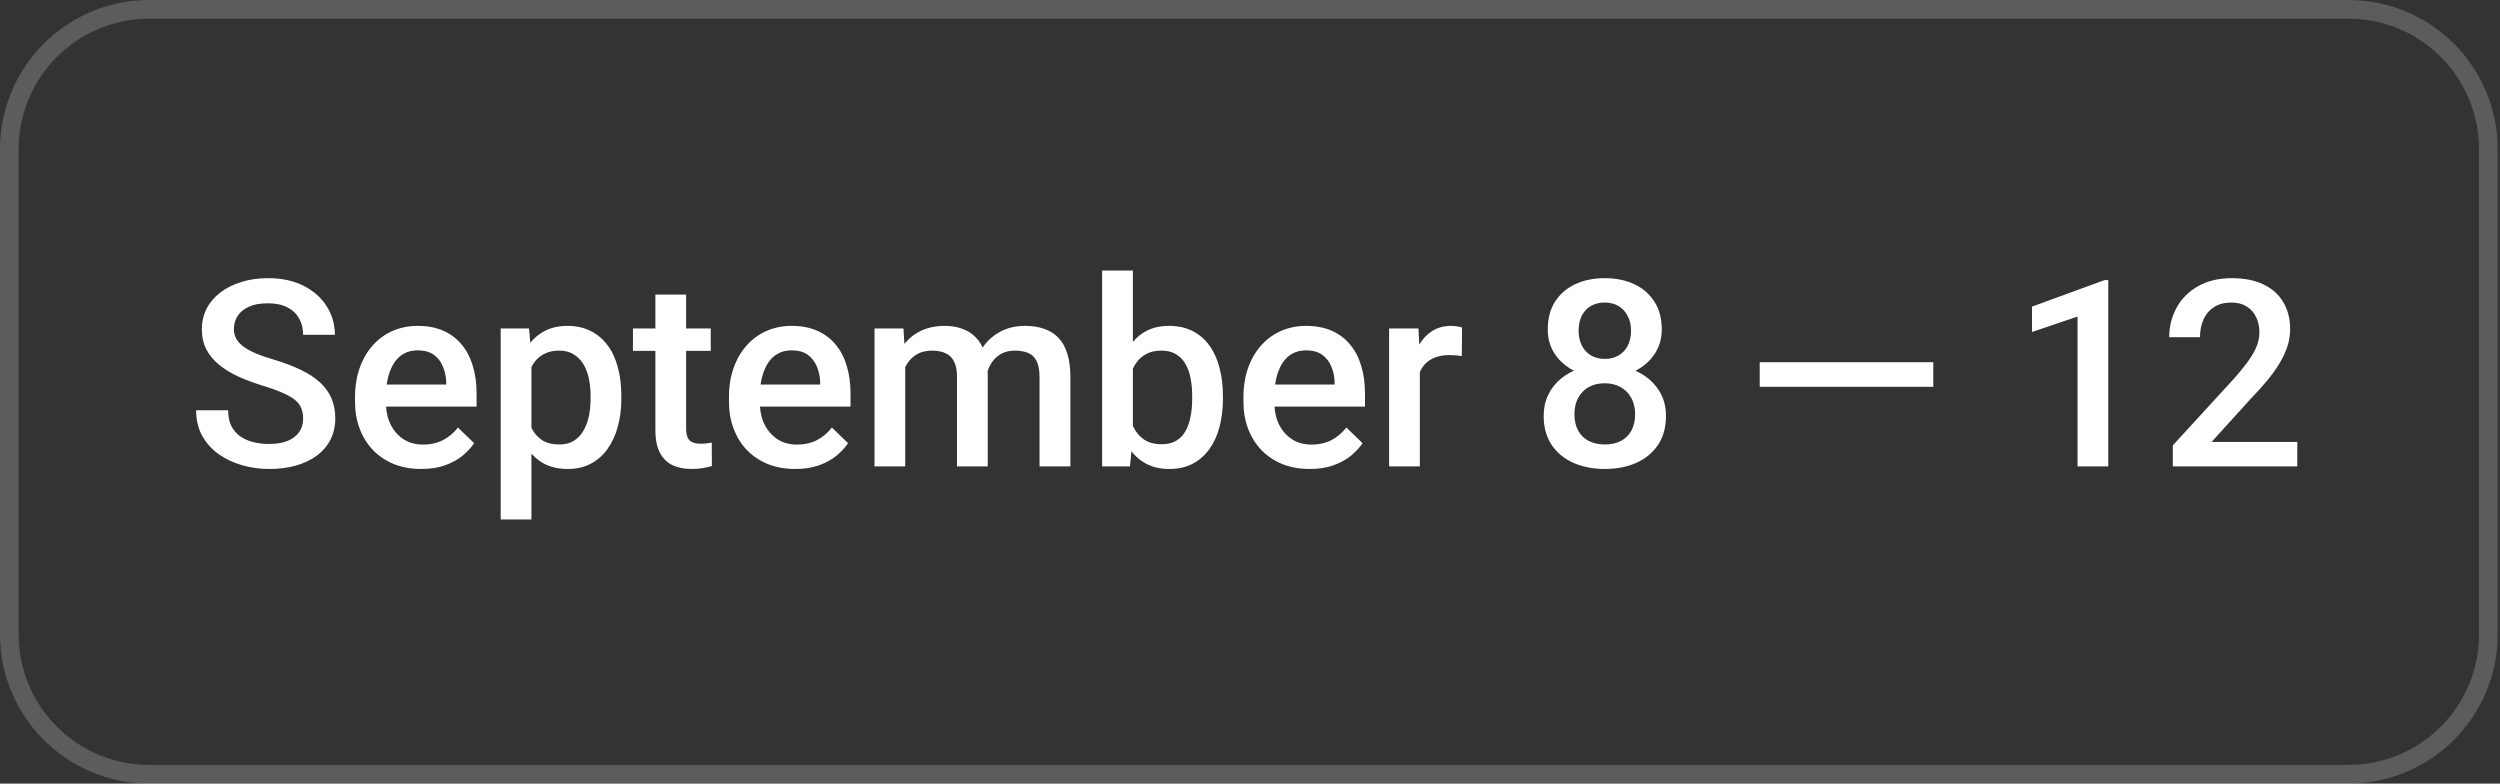 <?xml version="1.0" encoding="UTF-8"?> <svg xmlns="http://www.w3.org/2000/svg" width="134" height="42" viewBox="0 0 134 42" fill="none"><rect x="0" y="0" width="134" height="42" fill="#333333" stroke="none"/><g data-figma-bg-blur-radius="4"><path d="M8 0.5H125.875C130.017 0.5 133.375 3.858 133.375 8V34C133.375 38.142 130.017 41.5 125.875 41.5H8C3.858 41.5 0.5 38.142 0.5 34V8C0.5 3.858 3.858 0.5 8 0.5Z" stroke="white" stroke-opacity="0.2"></path><path d="M16.248 22.436C16.248 22.231 16.216 22.049 16.152 21.89C16.093 21.73 15.986 21.584 15.831 21.452C15.676 21.32 15.457 21.192 15.175 21.069C14.897 20.942 14.541 20.812 14.108 20.68C13.634 20.534 13.197 20.372 12.796 20.194C12.399 20.012 12.053 19.802 11.757 19.565C11.461 19.324 11.23 19.048 11.066 18.738C10.902 18.424 10.82 18.061 10.82 17.651C10.82 17.246 10.905 16.877 11.073 16.544C11.246 16.211 11.49 15.924 11.805 15.683C12.124 15.437 12.5 15.247 12.933 15.115C13.366 14.979 13.844 14.91 14.368 14.91C15.106 14.91 15.742 15.047 16.275 15.32C16.813 15.594 17.226 15.961 17.513 16.421C17.804 16.881 17.95 17.389 17.95 17.945H16.248C16.248 17.617 16.177 17.328 16.036 17.077C15.899 16.822 15.69 16.621 15.407 16.476C15.129 16.33 14.776 16.257 14.348 16.257C13.942 16.257 13.605 16.318 13.336 16.441C13.067 16.564 12.867 16.731 12.734 16.94C12.602 17.15 12.536 17.387 12.536 17.651C12.536 17.838 12.579 18.009 12.666 18.164C12.753 18.314 12.885 18.456 13.062 18.588C13.24 18.715 13.463 18.836 13.732 18.95C14.001 19.064 14.318 19.174 14.683 19.278C15.234 19.442 15.715 19.625 16.125 19.825C16.535 20.021 16.877 20.244 17.15 20.495C17.424 20.746 17.629 21.031 17.766 21.35C17.902 21.664 17.971 22.022 17.971 22.423C17.971 22.842 17.886 23.22 17.718 23.558C17.549 23.89 17.308 24.175 16.993 24.412C16.683 24.645 16.31 24.825 15.872 24.952C15.439 25.075 14.956 25.137 14.423 25.137C13.944 25.137 13.473 25.073 13.008 24.945C12.547 24.818 12.128 24.624 11.75 24.364C11.372 24.1 11.071 23.772 10.848 23.38C10.624 22.983 10.513 22.521 10.513 21.992H12.229C12.229 22.316 12.283 22.591 12.393 22.819C12.507 23.047 12.664 23.234 12.864 23.38C13.065 23.521 13.297 23.626 13.562 23.694C13.83 23.763 14.117 23.797 14.423 23.797C14.824 23.797 15.159 23.74 15.428 23.626C15.701 23.512 15.906 23.352 16.043 23.148C16.18 22.942 16.248 22.705 16.248 22.436ZM22.585 25.137C22.038 25.137 21.544 25.048 21.102 24.87C20.664 24.688 20.29 24.435 19.98 24.111C19.675 23.788 19.44 23.407 19.276 22.97C19.112 22.532 19.03 22.061 19.03 21.555V21.281C19.03 20.703 19.115 20.178 19.283 19.709C19.452 19.24 19.686 18.838 19.987 18.506C20.288 18.169 20.644 17.911 21.054 17.733C21.464 17.556 21.908 17.467 22.387 17.467C22.915 17.467 23.378 17.556 23.774 17.733C24.171 17.911 24.499 18.162 24.759 18.485C25.023 18.804 25.219 19.185 25.347 19.627C25.479 20.069 25.545 20.557 25.545 21.09V21.794H19.83V20.611H23.918V20.481C23.909 20.185 23.85 19.907 23.74 19.648C23.635 19.388 23.474 19.178 23.255 19.019C23.036 18.859 22.744 18.779 22.38 18.779C22.106 18.779 21.863 18.838 21.648 18.957C21.439 19.071 21.263 19.237 21.122 19.456C20.981 19.675 20.871 19.939 20.794 20.249C20.721 20.554 20.685 20.898 20.685 21.281V21.555C20.685 21.878 20.728 22.179 20.814 22.457C20.906 22.73 21.038 22.97 21.211 23.175C21.384 23.38 21.594 23.542 21.84 23.66C22.086 23.774 22.366 23.831 22.681 23.831C23.077 23.831 23.43 23.751 23.74 23.592C24.05 23.432 24.319 23.207 24.547 22.915L25.415 23.756C25.256 23.988 25.048 24.212 24.793 24.426C24.538 24.635 24.226 24.806 23.856 24.939C23.492 25.071 23.068 25.137 22.585 25.137ZM28.484 19.025V27.844H26.837V17.604H28.355L28.484 19.025ZM33.304 21.233V21.377C33.304 21.915 33.24 22.414 33.112 22.874C32.989 23.33 32.805 23.729 32.559 24.07C32.317 24.408 32.019 24.67 31.663 24.856C31.308 25.043 30.898 25.137 30.433 25.137C29.972 25.137 29.569 25.052 29.223 24.884C28.881 24.711 28.591 24.467 28.355 24.152C28.117 23.838 27.926 23.469 27.78 23.045C27.639 22.616 27.539 22.147 27.48 21.637V21.083C27.539 20.541 27.639 20.049 27.78 19.606C27.926 19.164 28.117 18.784 28.355 18.465C28.591 18.146 28.881 17.9 29.223 17.727C29.564 17.553 29.963 17.467 30.419 17.467C30.884 17.467 31.296 17.558 31.656 17.74C32.016 17.918 32.319 18.173 32.565 18.506C32.812 18.834 32.996 19.23 33.119 19.695C33.242 20.156 33.304 20.668 33.304 21.233ZM31.656 21.377V21.233C31.656 20.892 31.624 20.575 31.561 20.283C31.497 19.987 31.396 19.727 31.26 19.504C31.123 19.281 30.948 19.107 30.733 18.984C30.524 18.857 30.271 18.793 29.975 18.793C29.683 18.793 29.432 18.843 29.223 18.943C29.013 19.039 28.838 19.174 28.696 19.347C28.555 19.52 28.446 19.723 28.368 19.955C28.291 20.183 28.236 20.431 28.204 20.7V22.026C28.259 22.355 28.352 22.655 28.484 22.929C28.616 23.202 28.803 23.421 29.045 23.585C29.291 23.744 29.605 23.824 29.988 23.824C30.285 23.824 30.537 23.76 30.747 23.633C30.957 23.505 31.128 23.33 31.26 23.106C31.396 22.879 31.497 22.616 31.561 22.32C31.624 22.024 31.656 21.71 31.656 21.377ZM38.096 17.604V18.807H33.926V17.604H38.096ZM35.129 15.792H36.776V22.956C36.776 23.184 36.808 23.359 36.872 23.482C36.94 23.601 37.034 23.681 37.152 23.722C37.271 23.763 37.41 23.783 37.569 23.783C37.683 23.783 37.793 23.776 37.898 23.763C38.002 23.749 38.087 23.735 38.15 23.722L38.157 24.98C38.02 25.02 37.861 25.057 37.679 25.089C37.501 25.121 37.296 25.137 37.063 25.137C36.685 25.137 36.35 25.071 36.059 24.939C35.767 24.802 35.539 24.581 35.375 24.275C35.211 23.97 35.129 23.564 35.129 23.059V15.792ZM42.628 25.137C42.081 25.137 41.587 25.048 41.145 24.87C40.707 24.688 40.333 24.435 40.023 24.111C39.718 23.788 39.483 23.407 39.319 22.97C39.155 22.532 39.073 22.061 39.073 21.555V21.281C39.073 20.703 39.158 20.178 39.326 19.709C39.495 19.24 39.73 18.838 40.03 18.506C40.331 18.169 40.687 17.911 41.097 17.733C41.507 17.556 41.951 17.467 42.43 17.467C42.958 17.467 43.421 17.556 43.817 17.733C44.214 17.911 44.542 18.162 44.802 18.485C45.066 18.804 45.262 19.185 45.39 19.627C45.522 20.069 45.588 20.557 45.588 21.09V21.794H39.873V20.611H43.961V20.481C43.952 20.185 43.893 19.907 43.783 19.648C43.678 19.388 43.517 19.178 43.298 19.019C43.079 18.859 42.787 18.779 42.423 18.779C42.149 18.779 41.906 18.838 41.691 18.957C41.482 19.071 41.306 19.237 41.165 19.456C41.024 19.675 40.914 19.939 40.837 20.249C40.764 20.554 40.727 20.898 40.727 21.281V21.555C40.727 21.878 40.771 22.179 40.857 22.457C40.949 22.73 41.081 22.97 41.254 23.175C41.427 23.38 41.637 23.542 41.883 23.66C42.129 23.774 42.409 23.831 42.724 23.831C43.12 23.831 43.473 23.751 43.783 23.592C44.093 23.432 44.362 23.207 44.59 22.915L45.458 23.756C45.298 23.988 45.091 24.212 44.836 24.426C44.581 24.635 44.269 24.806 43.899 24.939C43.535 25.071 43.111 25.137 42.628 25.137ZM48.52 19.107V25H46.873V17.604H48.425L48.52 19.107ZM48.254 21.028L47.693 21.021C47.693 20.511 47.757 20.039 47.885 19.606C48.012 19.174 48.199 18.797 48.445 18.479C48.691 18.155 48.997 17.907 49.361 17.733C49.73 17.556 50.157 17.467 50.64 17.467C50.977 17.467 51.285 17.517 51.562 17.617C51.845 17.713 52.089 17.866 52.294 18.075C52.504 18.285 52.663 18.554 52.773 18.882C52.886 19.21 52.943 19.606 52.943 20.071V25H51.296V20.215C51.296 19.855 51.241 19.572 51.132 19.367C51.027 19.162 50.874 19.016 50.674 18.93C50.478 18.838 50.243 18.793 49.97 18.793C49.66 18.793 49.395 18.852 49.177 18.971C48.963 19.089 48.787 19.251 48.65 19.456C48.514 19.661 48.413 19.898 48.35 20.167C48.286 20.436 48.254 20.723 48.254 21.028ZM52.841 20.591L52.068 20.762C52.068 20.315 52.13 19.894 52.253 19.497C52.38 19.096 52.565 18.745 52.807 18.444C53.053 18.139 53.356 17.9 53.716 17.727C54.076 17.553 54.488 17.467 54.953 17.467C55.331 17.467 55.669 17.519 55.965 17.624C56.266 17.724 56.521 17.884 56.73 18.102C56.94 18.321 57.1 18.606 57.209 18.957C57.318 19.303 57.373 19.723 57.373 20.215V25H55.719V20.208C55.719 19.834 55.664 19.545 55.555 19.34C55.45 19.135 55.3 18.994 55.103 18.916C54.908 18.834 54.673 18.793 54.399 18.793C54.144 18.793 53.919 18.841 53.723 18.936C53.531 19.028 53.37 19.158 53.237 19.326C53.105 19.49 53.005 19.679 52.937 19.894C52.873 20.108 52.841 20.34 52.841 20.591ZM59.075 14.5H60.723V23.421L60.565 25H59.075V14.5ZM65.549 21.233V21.377C65.549 21.924 65.487 22.427 65.364 22.888C65.246 23.343 65.064 23.74 64.817 24.077C64.576 24.414 64.275 24.676 63.915 24.863C63.56 25.046 63.147 25.137 62.678 25.137C62.217 25.137 61.816 25.05 61.475 24.877C61.133 24.704 60.846 24.458 60.613 24.139C60.385 23.82 60.201 23.439 60.06 22.997C59.918 22.555 59.818 22.067 59.759 21.534V21.076C59.818 20.538 59.918 20.051 60.06 19.613C60.201 19.171 60.385 18.791 60.613 18.472C60.846 18.148 61.13 17.9 61.468 17.727C61.81 17.553 62.208 17.467 62.664 17.467C63.138 17.467 63.555 17.558 63.915 17.74C64.28 17.922 64.583 18.182 64.824 18.52C65.066 18.852 65.246 19.249 65.364 19.709C65.487 20.169 65.549 20.677 65.549 21.233ZM63.901 21.377V21.233C63.901 20.901 63.874 20.588 63.819 20.297C63.765 20.001 63.673 19.741 63.546 19.518C63.423 19.294 63.254 19.119 63.04 18.991C62.83 18.859 62.568 18.793 62.254 18.793C61.962 18.793 61.712 18.843 61.502 18.943C61.292 19.044 61.117 19.18 60.976 19.354C60.834 19.527 60.723 19.727 60.641 19.955C60.563 20.183 60.511 20.429 60.483 20.693V21.931C60.524 22.273 60.611 22.587 60.743 22.874C60.88 23.157 61.071 23.384 61.317 23.558C61.563 23.726 61.88 23.811 62.268 23.811C62.573 23.811 62.83 23.749 63.04 23.626C63.25 23.503 63.416 23.332 63.539 23.113C63.667 22.89 63.758 22.63 63.812 22.334C63.872 22.038 63.901 21.719 63.901 21.377ZM70.204 25.137C69.657 25.137 69.163 25.048 68.721 24.87C68.283 24.688 67.909 24.435 67.6 24.111C67.294 23.788 67.06 23.407 66.895 22.97C66.731 22.532 66.649 22.061 66.649 21.555V21.281C66.649 20.703 66.734 20.178 66.902 19.709C67.071 19.24 67.306 18.838 67.606 18.506C67.907 18.169 68.263 17.911 68.673 17.733C69.083 17.556 69.527 17.467 70.006 17.467C70.534 17.467 70.997 17.556 71.394 17.733C71.79 17.911 72.118 18.162 72.378 18.485C72.642 18.804 72.838 19.185 72.966 19.627C73.098 20.069 73.164 20.557 73.164 21.09V21.794H67.449V20.611H71.537V20.481C71.528 20.185 71.469 19.907 71.359 19.648C71.255 19.388 71.093 19.178 70.874 19.019C70.655 18.859 70.364 18.779 69.999 18.779C69.726 18.779 69.482 18.838 69.268 18.957C69.058 19.071 68.882 19.237 68.741 19.456C68.6 19.675 68.491 19.939 68.413 20.249C68.34 20.554 68.304 20.898 68.304 21.281V21.555C68.304 21.878 68.347 22.179 68.434 22.457C68.525 22.73 68.657 22.97 68.83 23.175C69.003 23.38 69.213 23.542 69.459 23.66C69.705 23.774 69.985 23.831 70.3 23.831C70.696 23.831 71.049 23.751 71.359 23.592C71.669 23.432 71.938 23.207 72.166 22.915L73.034 23.756C72.875 23.988 72.667 24.212 72.412 24.426C72.157 24.635 71.845 24.806 71.476 24.939C71.111 25.071 70.687 25.137 70.204 25.137ZM76.103 19.012V25H74.456V17.604H76.028L76.103 19.012ZM78.366 17.556L78.353 19.087C78.252 19.069 78.143 19.055 78.024 19.046C77.91 19.037 77.796 19.032 77.683 19.032C77.4 19.032 77.152 19.073 76.938 19.155C76.723 19.233 76.543 19.347 76.397 19.497C76.256 19.643 76.147 19.821 76.069 20.03C75.992 20.24 75.946 20.475 75.933 20.734L75.557 20.762C75.557 20.297 75.602 19.866 75.693 19.47C75.784 19.073 75.921 18.725 76.103 18.424C76.29 18.123 76.523 17.888 76.801 17.72C77.083 17.551 77.409 17.467 77.778 17.467C77.879 17.467 77.986 17.476 78.1 17.494C78.218 17.512 78.307 17.533 78.366 17.556ZM89.297 22.286C89.297 22.906 89.153 23.428 88.866 23.852C88.579 24.275 88.187 24.597 87.69 24.815C87.198 25.03 86.642 25.137 86.022 25.137C85.403 25.137 84.844 25.03 84.348 24.815C83.851 24.597 83.459 24.275 83.172 23.852C82.885 23.428 82.741 22.906 82.741 22.286C82.741 21.876 82.821 21.505 82.981 21.172C83.14 20.835 83.366 20.545 83.657 20.304C83.954 20.058 84.3 19.869 84.696 19.736C85.097 19.604 85.535 19.538 86.009 19.538C86.638 19.538 87.201 19.654 87.697 19.887C88.194 20.119 88.584 20.44 88.866 20.851C89.153 21.261 89.297 21.739 89.297 22.286ZM87.643 22.204C87.643 21.871 87.574 21.58 87.438 21.329C87.301 21.078 87.109 20.885 86.863 20.748C86.617 20.611 86.332 20.543 86.009 20.543C85.681 20.543 85.396 20.611 85.154 20.748C84.913 20.885 84.724 21.078 84.587 21.329C84.455 21.58 84.389 21.871 84.389 22.204C84.389 22.541 84.455 22.833 84.587 23.079C84.719 23.321 84.908 23.505 85.154 23.633C85.4 23.76 85.69 23.824 86.022 23.824C86.355 23.824 86.642 23.76 86.884 23.633C87.125 23.505 87.312 23.321 87.444 23.079C87.576 22.833 87.643 22.541 87.643 22.204ZM89.071 17.665C89.071 18.162 88.939 18.604 88.675 18.991C88.415 19.379 88.055 19.684 87.595 19.907C87.134 20.126 86.61 20.235 86.022 20.235C85.43 20.235 84.901 20.126 84.436 19.907C83.976 19.684 83.614 19.379 83.35 18.991C83.09 18.604 82.96 18.162 82.96 17.665C82.96 17.073 83.09 16.574 83.35 16.168C83.614 15.758 83.976 15.446 84.436 15.231C84.897 15.017 85.423 14.91 86.016 14.91C86.608 14.91 87.134 15.017 87.595 15.231C88.055 15.446 88.415 15.758 88.675 16.168C88.939 16.574 89.071 17.073 89.071 17.665ZM87.424 17.72C87.424 17.424 87.365 17.164 87.246 16.94C87.132 16.713 86.97 16.535 86.761 16.407C86.551 16.28 86.303 16.216 86.016 16.216C85.728 16.216 85.48 16.277 85.27 16.4C85.061 16.523 84.899 16.697 84.785 16.92C84.671 17.143 84.614 17.41 84.614 17.72C84.614 18.025 84.671 18.292 84.785 18.52C84.899 18.743 85.061 18.918 85.27 19.046C85.485 19.174 85.735 19.237 86.022 19.237C86.31 19.237 86.558 19.174 86.768 19.046C86.977 18.918 87.139 18.743 87.253 18.52C87.367 18.292 87.424 18.025 87.424 17.72ZM103.625 19.415V20.734H94.321V19.415H103.625ZM113.004 15.013V25H111.356V16.968L108.916 17.795V16.435L112.806 15.013H113.004ZM123.135 23.688V25H116.463V23.872L119.703 20.338C120.059 19.937 120.339 19.59 120.544 19.299C120.749 19.007 120.893 18.745 120.975 18.513C121.061 18.276 121.104 18.046 121.104 17.822C121.104 17.508 121.045 17.232 120.927 16.995C120.813 16.754 120.644 16.564 120.421 16.428C120.198 16.287 119.926 16.216 119.607 16.216C119.238 16.216 118.928 16.296 118.678 16.455C118.427 16.615 118.238 16.836 118.11 17.118C117.983 17.396 117.919 17.715 117.919 18.075H116.271C116.271 17.496 116.404 16.968 116.668 16.489C116.932 16.006 117.315 15.623 117.816 15.341C118.318 15.054 118.922 14.91 119.628 14.91C120.293 14.91 120.858 15.022 121.323 15.245C121.788 15.468 122.141 15.785 122.383 16.195C122.629 16.605 122.752 17.091 122.752 17.651C122.752 17.961 122.702 18.269 122.602 18.574C122.501 18.88 122.358 19.185 122.171 19.49C121.989 19.791 121.772 20.094 121.521 20.399C121.271 20.7 120.995 21.006 120.694 21.315L118.541 23.688H123.135Z" fill="white"></path></g><defs><clipPath id="bgblur_0_6088_10205_clip_path" transform="translate(4 4)"><path d="M0 8C0 3.582 3.582 0 8 0H125.875C130.293 0 133.875 3.582 133.875 8V34C133.875 38.418 130.293 42 125.875 42H8C3.582 42 0 38.418 0 34V8Z"></path></clipPath></defs></svg> 
